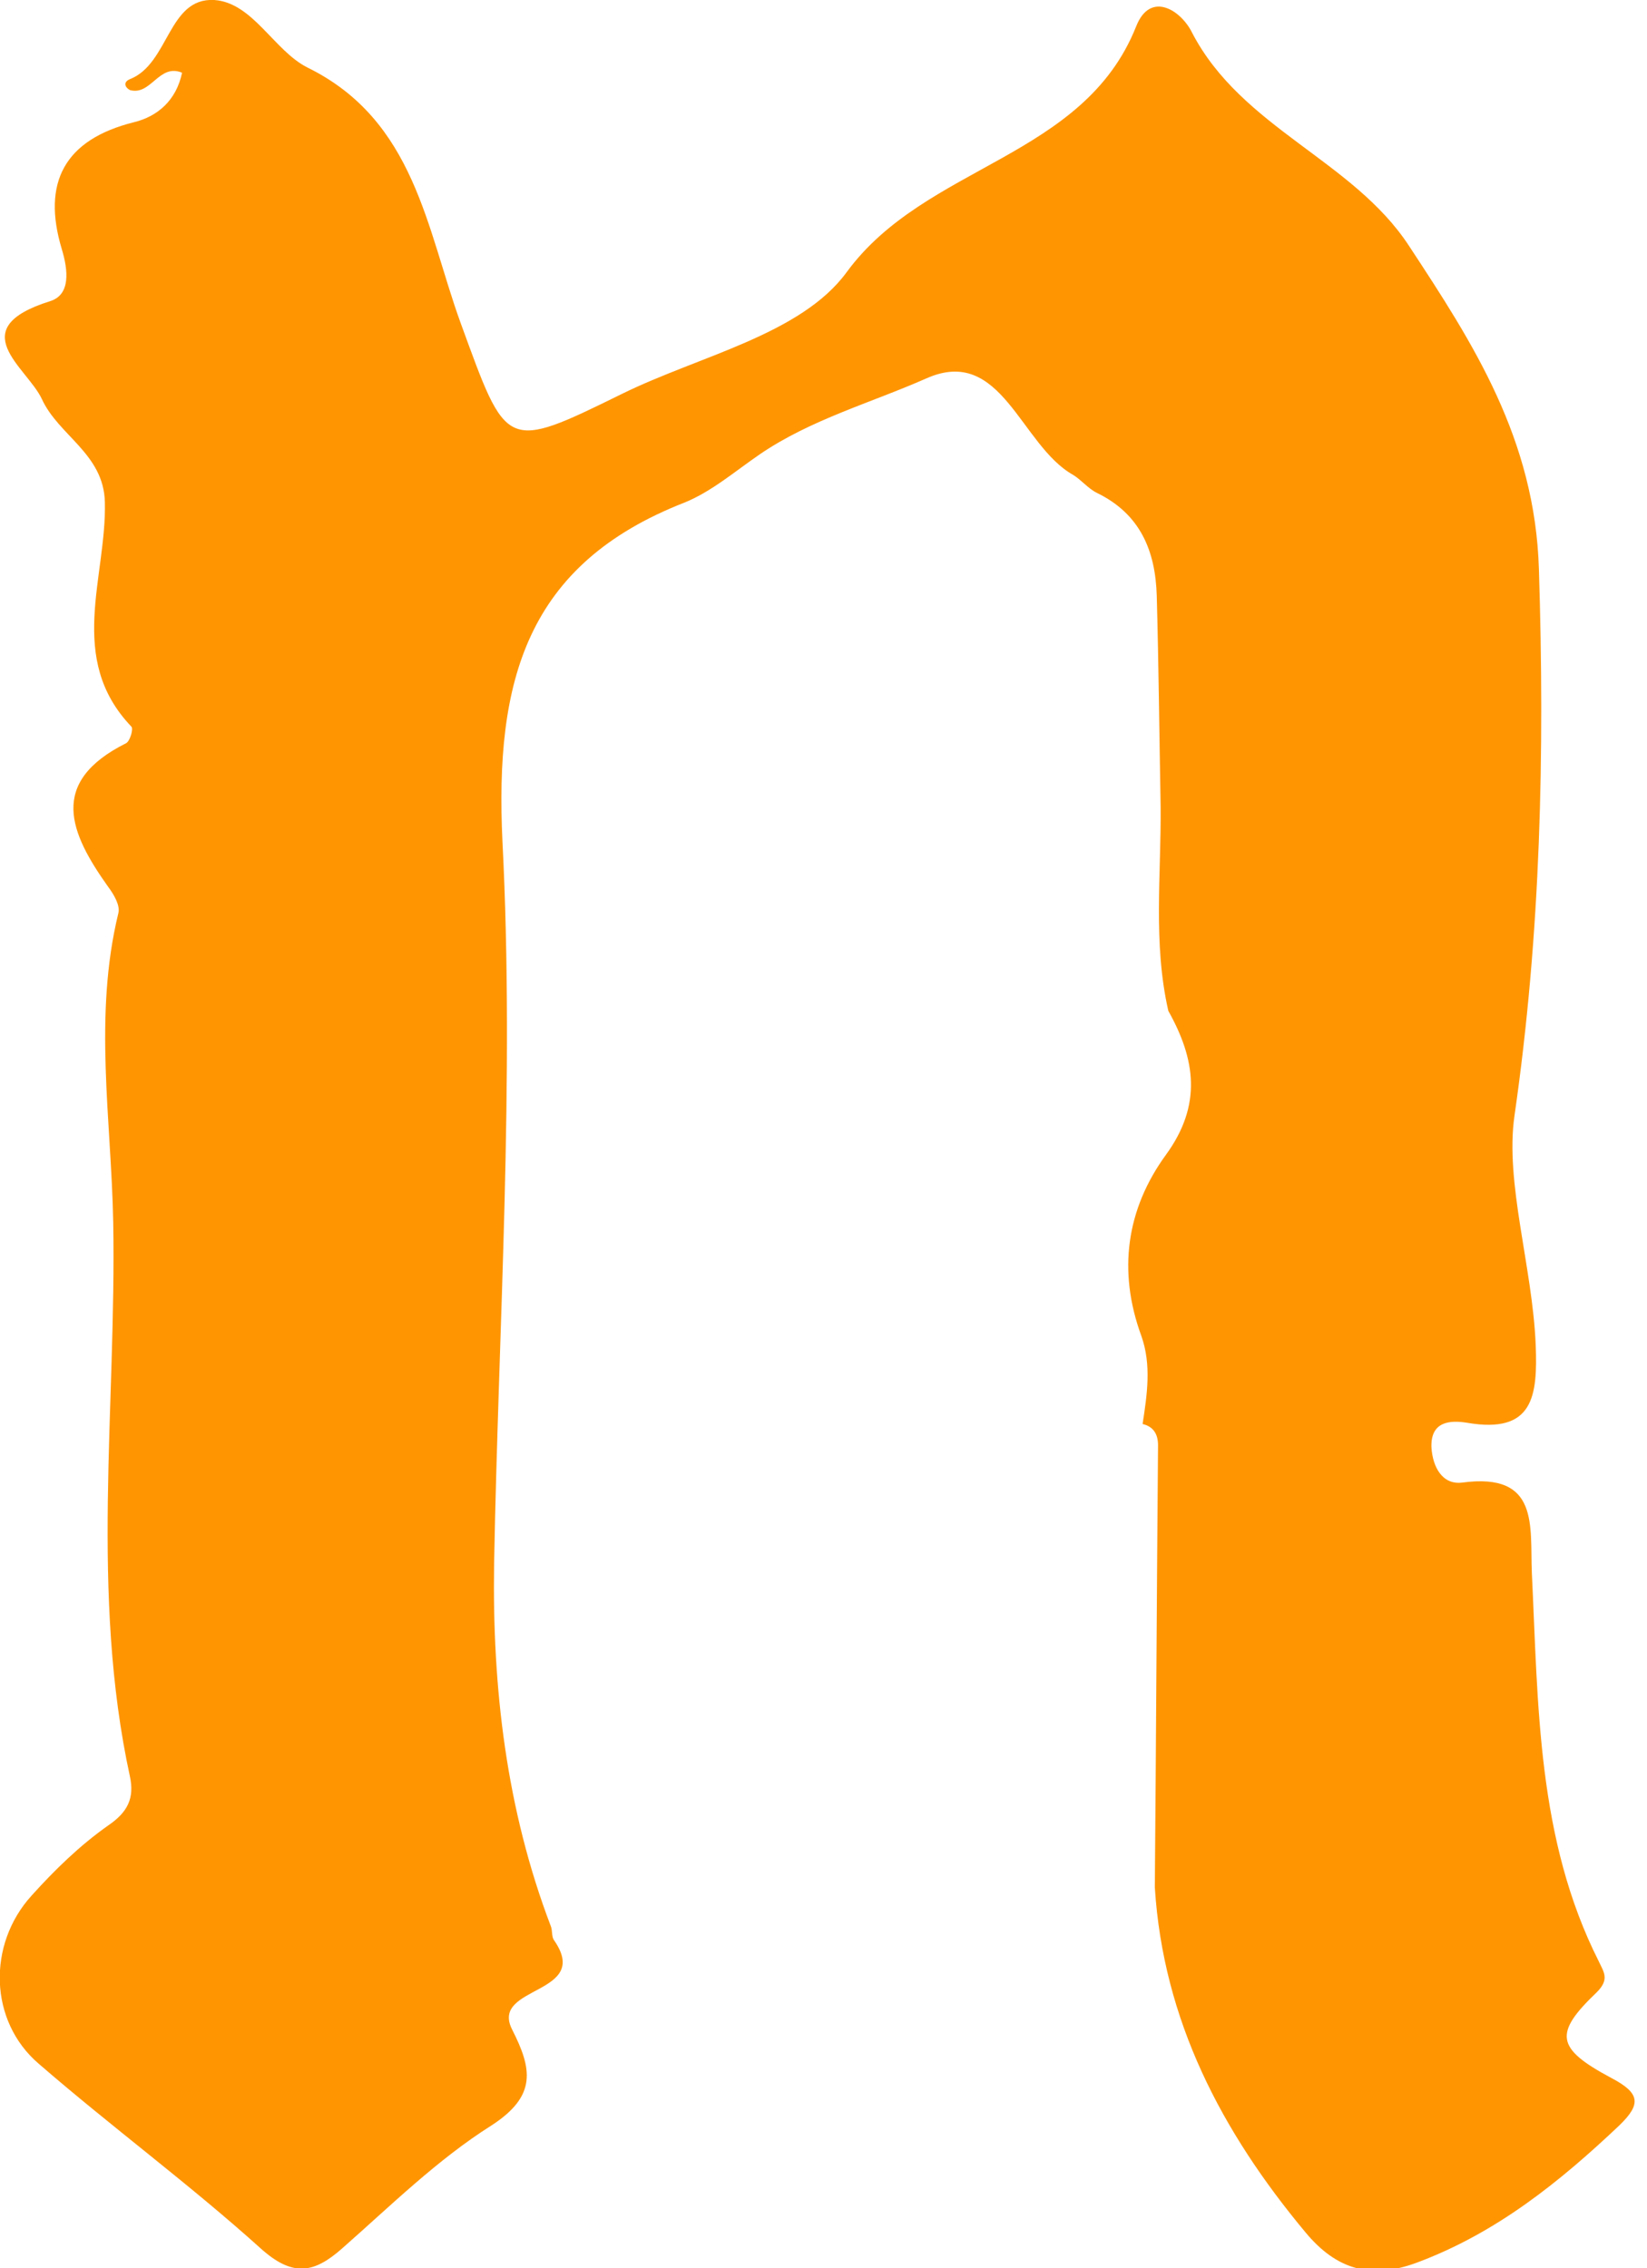 <?xml version="1.0" encoding="utf-8"?>
<!-- Generator: Adobe Illustrator 19.1.1, SVG Export Plug-In . SVG Version: 6.00 Build 0)  -->
<svg version="1.1" id="Layer_1" xmlns="http://www.w3.org/2000/svg" xmlns:xlink="http://www.w3.org/1999/xlink" x="0px" y="0px"
	 viewBox="0 0 256 352.5" style="enable-background:new 0 0 256 352.5;" xml:space="preserve">
<style type="text/css">
	.st0{fill:#FF9500;}
</style>
<path class="st0" d="M180.4,125.3c-0.2-10.9-0.3-21.8-0.6-32.7c-0.2-6.9-2.5-12.7-9.3-16c-1.4-0.7-2.4-2-3.7-2.8
	c-8.2-4.6-11.1-20.2-22.8-15c-8.6,3.8-18,6.4-25.9,11.8c-3.8,2.6-7.5,5.8-11.7,7.5c-24.6,9.6-29.5,27.7-28.3,52.7
	c1.9,37.3-0.6,74.8-1.3,112.2c-0.3,19.3,1.9,38.2,8.8,56.3c0.3,0.7,0.1,1.6,0.5,2.2c6,8.6-10,7-6.5,13.9c3.1,6.1,3.9,10.3-3.2,14.9
	c-8.4,5.3-15.7,12.5-23.2,19.1c-4.4,3.9-7.7,4.5-12.7,0c-11.1-10-23.2-18.9-34.5-28.7c-7.7-6.6-8-18.5-1.1-26.1
	c3.6-4,7.5-7.8,11.9-10.9c3.1-2.1,4.1-4.3,3.4-7.6c-6.2-28.5-2.1-57.4-2.6-86.1c-0.3-16-3.1-32.1,0.8-48.1c0.3-1.2-0.7-2.9-1.6-4.1
	c-5.9-8.3-9.4-16.2,2.8-22.3c0.6-0.3,1.2-2.3,0.8-2.6c-10.1-10.6-3.8-23.2-4.1-34.9c-0.2-7.5-7.2-10.3-9.8-16
	C4.2,57.1-5.9,51.1,7.8,46.8c3.2-1,2.8-4.8,1.8-8.1c-3.1-10.3,0.4-17,11.2-19.7c3.7-0.9,6.6-3.4,7.5-7.7c-3.6-1.5-4.8,3.6-8.1,2.7
	c-0.9-0.5-1-1.3,0-1.7C26.3,9.9,26.1-0.4,33.3,0c6,0.4,9.3,7.9,14.5,10.5c16.7,8.2,18.5,25.1,23.8,39.7c7.2,19.7,6.8,20,25.1,11
	c12-5.9,27.8-9.2,34.9-18.9c12.3-16.8,36.8-17.6,45-38.2c2.2-5.6,7-2.5,8.7,1c7.7,14.8,25,19.8,33.7,33.1c10,15.2,19.6,30,20.2,50.3
	c0.9,28.6,0.3,56.5-3.8,84.9c-1.5,10.4,2.8,23.5,3.3,35.6c0.3,7.9-0.3,13.9-10.7,12.1c-2.5-0.4-5.7-0.3-5.5,3.9
	c0.2,3,1.7,5.8,4.8,5.4c12-1.6,10.5,6.7,10.8,14c1,20.6,0.8,41.4,10.4,60.4c0.8,1.7,1.7,2.8-0.3,4.8c-6.7,6.4-6.4,8.7,2.2,13.3
	c4.6,2.4,4.7,4.1,1.3,7.4c-9.3,8.8-19.1,16.7-31.4,21.3c-7.2,2.7-12.6,1.1-17.4-4.7c-13-15.6-22.1-32.9-23.4-53.6
	c0.2-22.9,0.3-45.8,0.5-68.7c0-1.7-0.7-2.9-2.4-3.3c0.7-4.6,1.4-9.2-0.2-13.7c-3.7-10.1-2.3-19.7,3.8-28.1
	c5.7-7.8,4.6-14.9,0.4-22.4C179.2,146.6,180.5,135.9,180.4,125.3z"/>
</svg>
